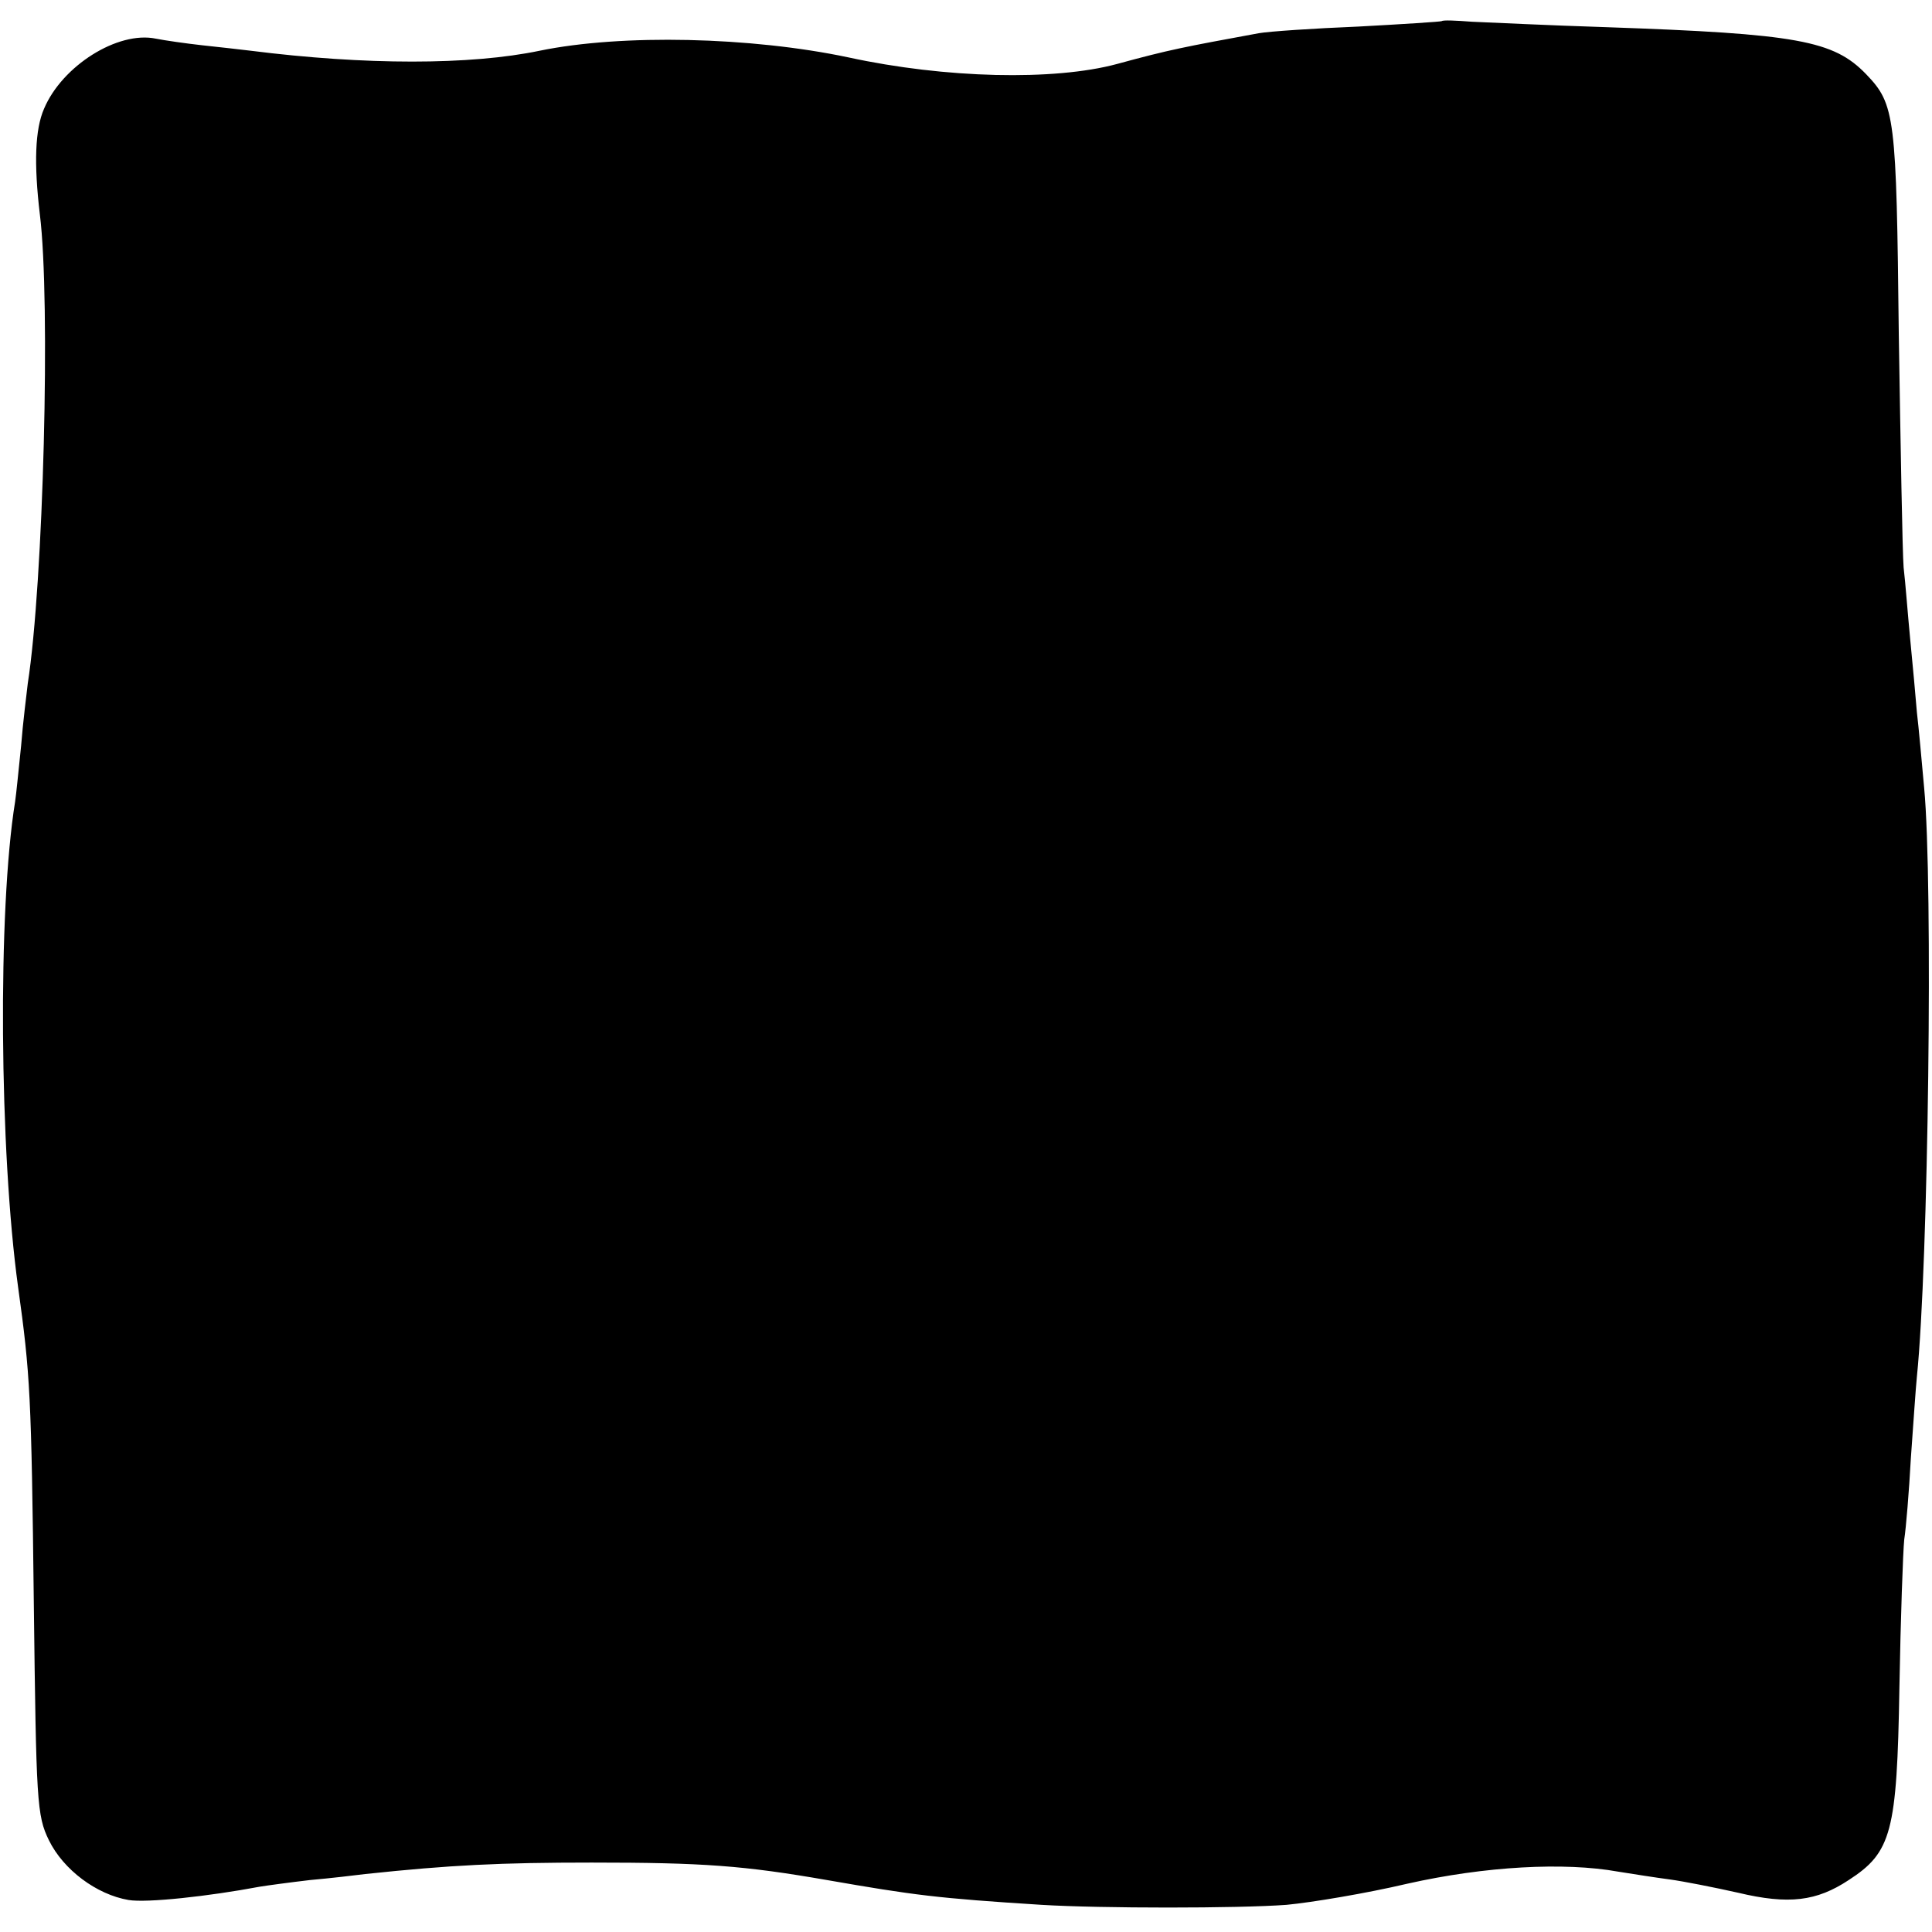 <?xml version="1.0" standalone="no"?>
<!DOCTYPE svg PUBLIC "-//W3C//DTD SVG 20010904//EN"
 "http://www.w3.org/TR/2001/REC-SVG-20010904/DTD/svg10.dtd">
<svg version="1.0" xmlns="http://www.w3.org/2000/svg"
 width="320pt" height="320pt" viewBox="0 0 320 320"
 preserveAspectRatio="xMidYMid meet">
<g transform="translate(0,320) scale(0.1,-0.1)"
fill="#000000" stroke="none">
<path d="M2388 3165 c-2 -1 -64 -5 -138 -9 -74 -3 -148 -8 -165 -11 -125 -23
-147 -27 -235 -51 -104 -28 -284 -24 -445 11 -161 34 -375 39 -511 11 -115
-24 -289 -24 -479 0 -16 2 -52 6 -80 9 -27 3 -62 8 -77 11 -63 13 -155 -45
-185 -116 -15 -34 -17 -91 -7 -175 18 -144 6 -610 -20 -777 -2 -18 -8 -64 -11
-103 -4 -38 -8 -80 -10 -93 -29 -179 -26 -579 5 -804 20 -144 22 -178 26 -523
4 -330 5 -352 25 -393 24 -49 79 -90 132 -99 30 -5 132 6 217 22 12 2 49 7 83
11 34 3 76 8 92 10 141 15 224 19 375 19 185 0 252 -5 390 -29 144 -25 181
-30 355 -41 99 -6 325 -6 406 0 42 4 132 19 200 35 129 29 260 36 349 20 25
-4 63 -10 86 -13 22 -3 73 -13 113 -22 84 -20 130 -14 183 21 71 46 80 79 84
318 2 116 6 227 8 246 3 19 8 80 11 135 4 55 8 116 10 135 19 186 27 817 12
975 -4 44 -9 100 -12 125 -2 25 -7 79 -11 120 -4 41 -8 95 -11 120 -2 25 -5
198 -8 386 -4 362 -6 381 -54 431 -54 56 -114 67 -431 78 -96 3 -196 8 -222 9
-26 2 -48 3 -50 1z"/>
</g>
</svg>
